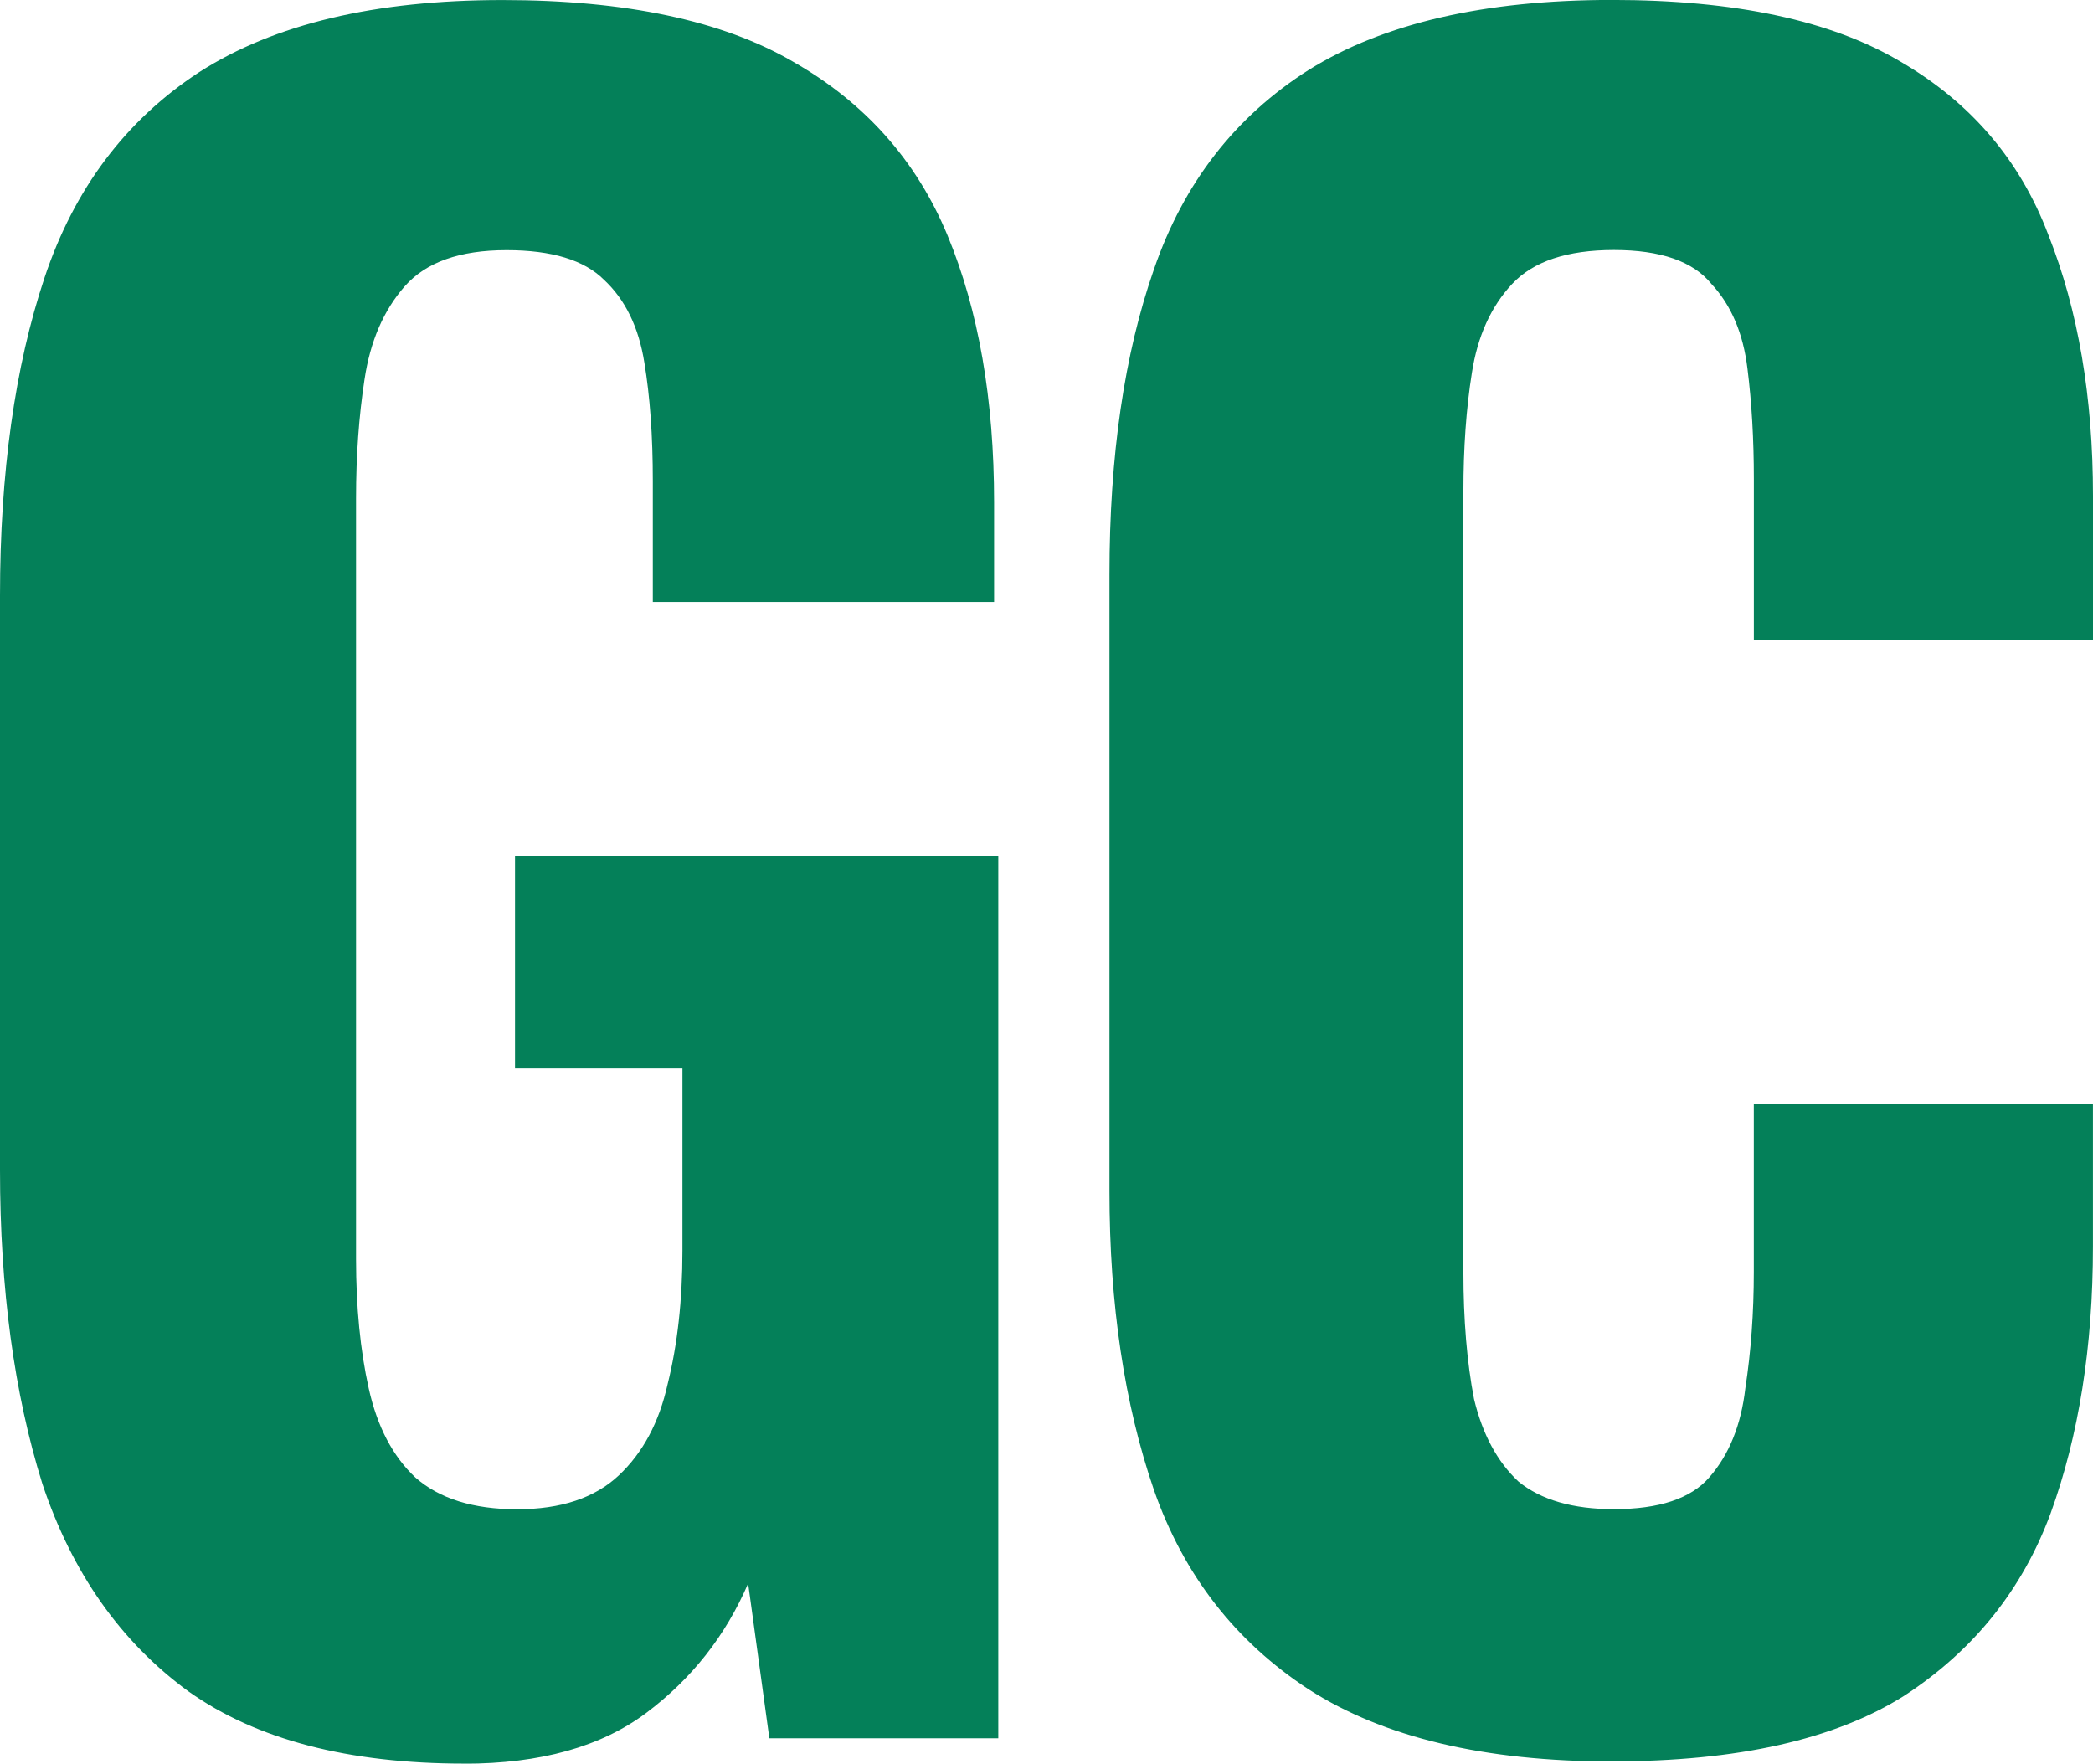 <?xml version="1.0" encoding="UTF-8" standalone="no"?>
<!-- Created with Inkscape (http://www.inkscape.org/) -->

<svg
   width="43.014mm"
   height="36.244mm"
   viewBox="0 0 43.014 36.244"
   version="1.1"
   id="svg1"
   inkscape:export-filename="gc-painting-mark-lg.png"
   inkscape:export-xdpi="75.584328"
   inkscape:export-ydpi="75.584328"
   inkscape:version="1.3.2 (091e20e, 2023-11-25, custom)"
   sodipodi:docname="gc-painting-mark.svg"
   xmlns:inkscape="http://www.inkscape.org/namespaces/inkscape"
   xmlns:sodipodi="http://sodipodi.sourceforge.net/DTD/sodipodi-0.dtd"
   xmlns="http://www.w3.org/2000/svg"
   xmlns:svg="http://www.w3.org/2000/svg">
  <sodipodi:namedview
     id="namedview1"
     pagecolor="#505050"
     bordercolor="#eeeeee"
     borderopacity="1"
     inkscape:showpageshadow="0"
     inkscape:pageopacity="0"
     inkscape:pagecheckerboard="0"
     inkscape:deskcolor="#505050"
     inkscape:document-units="mm"
     inkscape:export-bgcolor="#ffffff00"
     inkscape:zoom="3.1322391"
     inkscape:cx="55.551316"
     inkscape:cy="82.049932"
     inkscape:window-width="3840"
     inkscape:window-height="2054"
     inkscape:window-x="-11"
     inkscape:window-y="-11"
     inkscape:window-maximized="1"
     inkscape:current-layer="layer1" />
  <defs
     id="defs1" />
  <g
     inkscape:label="Layer 1"
     inkscape:groupmode="layer"
     id="layer1"
     transform="translate(-14.288,-130.44)">
    <path
       d="m 23.828,166.684 q -3.572,0 -5.663,-1.481 -2.091,-1.525 -3.006,-4.269 -0.871,-2.788 -0.871,-6.447 v -11.805 q 0,-3.79 0.915,-6.534 0.915,-2.744 3.18,-4.226 2.309,-1.481 6.229,-1.481 3.79,0 5.968,1.263 2.222,1.263 3.18,3.572 0.958,2.309 0.958,5.489 v 2.047 h -7.014 v -2.483 q 0,-1.394 -0.174,-2.439 -0.174,-1.089 -0.828,-1.699 -0.61,-0.61 -2.004,-0.61 -1.438,0 -2.091,0.741 -0.653,0.741 -0.828,1.917 -0.174,1.133 -0.174,2.439 v 15.639 q 0,1.481 0.261,2.657 0.261,1.176 0.958,1.83 0.741,0.653 2.091,0.653 1.35,0 2.091,-0.697 0.741,-0.697 1.002,-1.873 0.305,-1.22 0.305,-2.744 v -3.746 h -3.441 v -4.356 h 9.932 v 18.122 h -4.705 l -0.436,-3.18 q -0.697,1.612 -2.091,2.657 -1.394,1.046 -3.746,1.046 z m 23.585,-0.044 q -3.921,0 -6.229,-1.481 -2.265,-1.481 -3.18,-4.095 -0.915,-2.657 -0.915,-6.142 v -12.677 q 0,-3.659 0.915,-6.273 0.915,-2.657 3.18,-4.095 2.309,-1.438 6.229,-1.438 3.79,0 5.925,1.263 2.178,1.263 3.049,3.572 0.915,2.309 0.915,5.358 v 2.962 h -6.97 v -3.311 q 0,-1.22 -0.131,-2.265 -0.131,-1.089 -0.741,-1.743 -0.566,-0.697 -2.004,-0.697 -1.438,0 -2.091,0.697 -0.653,0.697 -0.828,1.83 -0.174,1.089 -0.174,2.44 v 16.031 q 0,1.481 0.218,2.614 0.261,1.089 0.915,1.699 0.697,0.566 1.96,0.566 1.394,0 1.96,-0.653 0.61,-0.697 0.741,-1.83 0.174,-1.133 0.174,-2.396 v -3.441 h 6.97 v 2.919 q 0,3.093 -0.871,5.489 -0.871,2.352 -3.006,3.746 -2.135,1.35 -6.012,1.35 z"
       id="text48"
       style="font-weight:600;font-size:43.563px;line-height:1;font-family:Oswald;-inkscape-font-specification:'Oswald, Semi-Bold';letter-spacing:-2.117px;word-spacing:0px;fill:#048059;stroke-width:1.715"
       aria-label="GC"
       inkscape:export-filename="gc-painting-mark.svg"
       inkscape:export-xdpi="96"
       inkscape:export-ydpi="96" />
  </g>
</svg>
